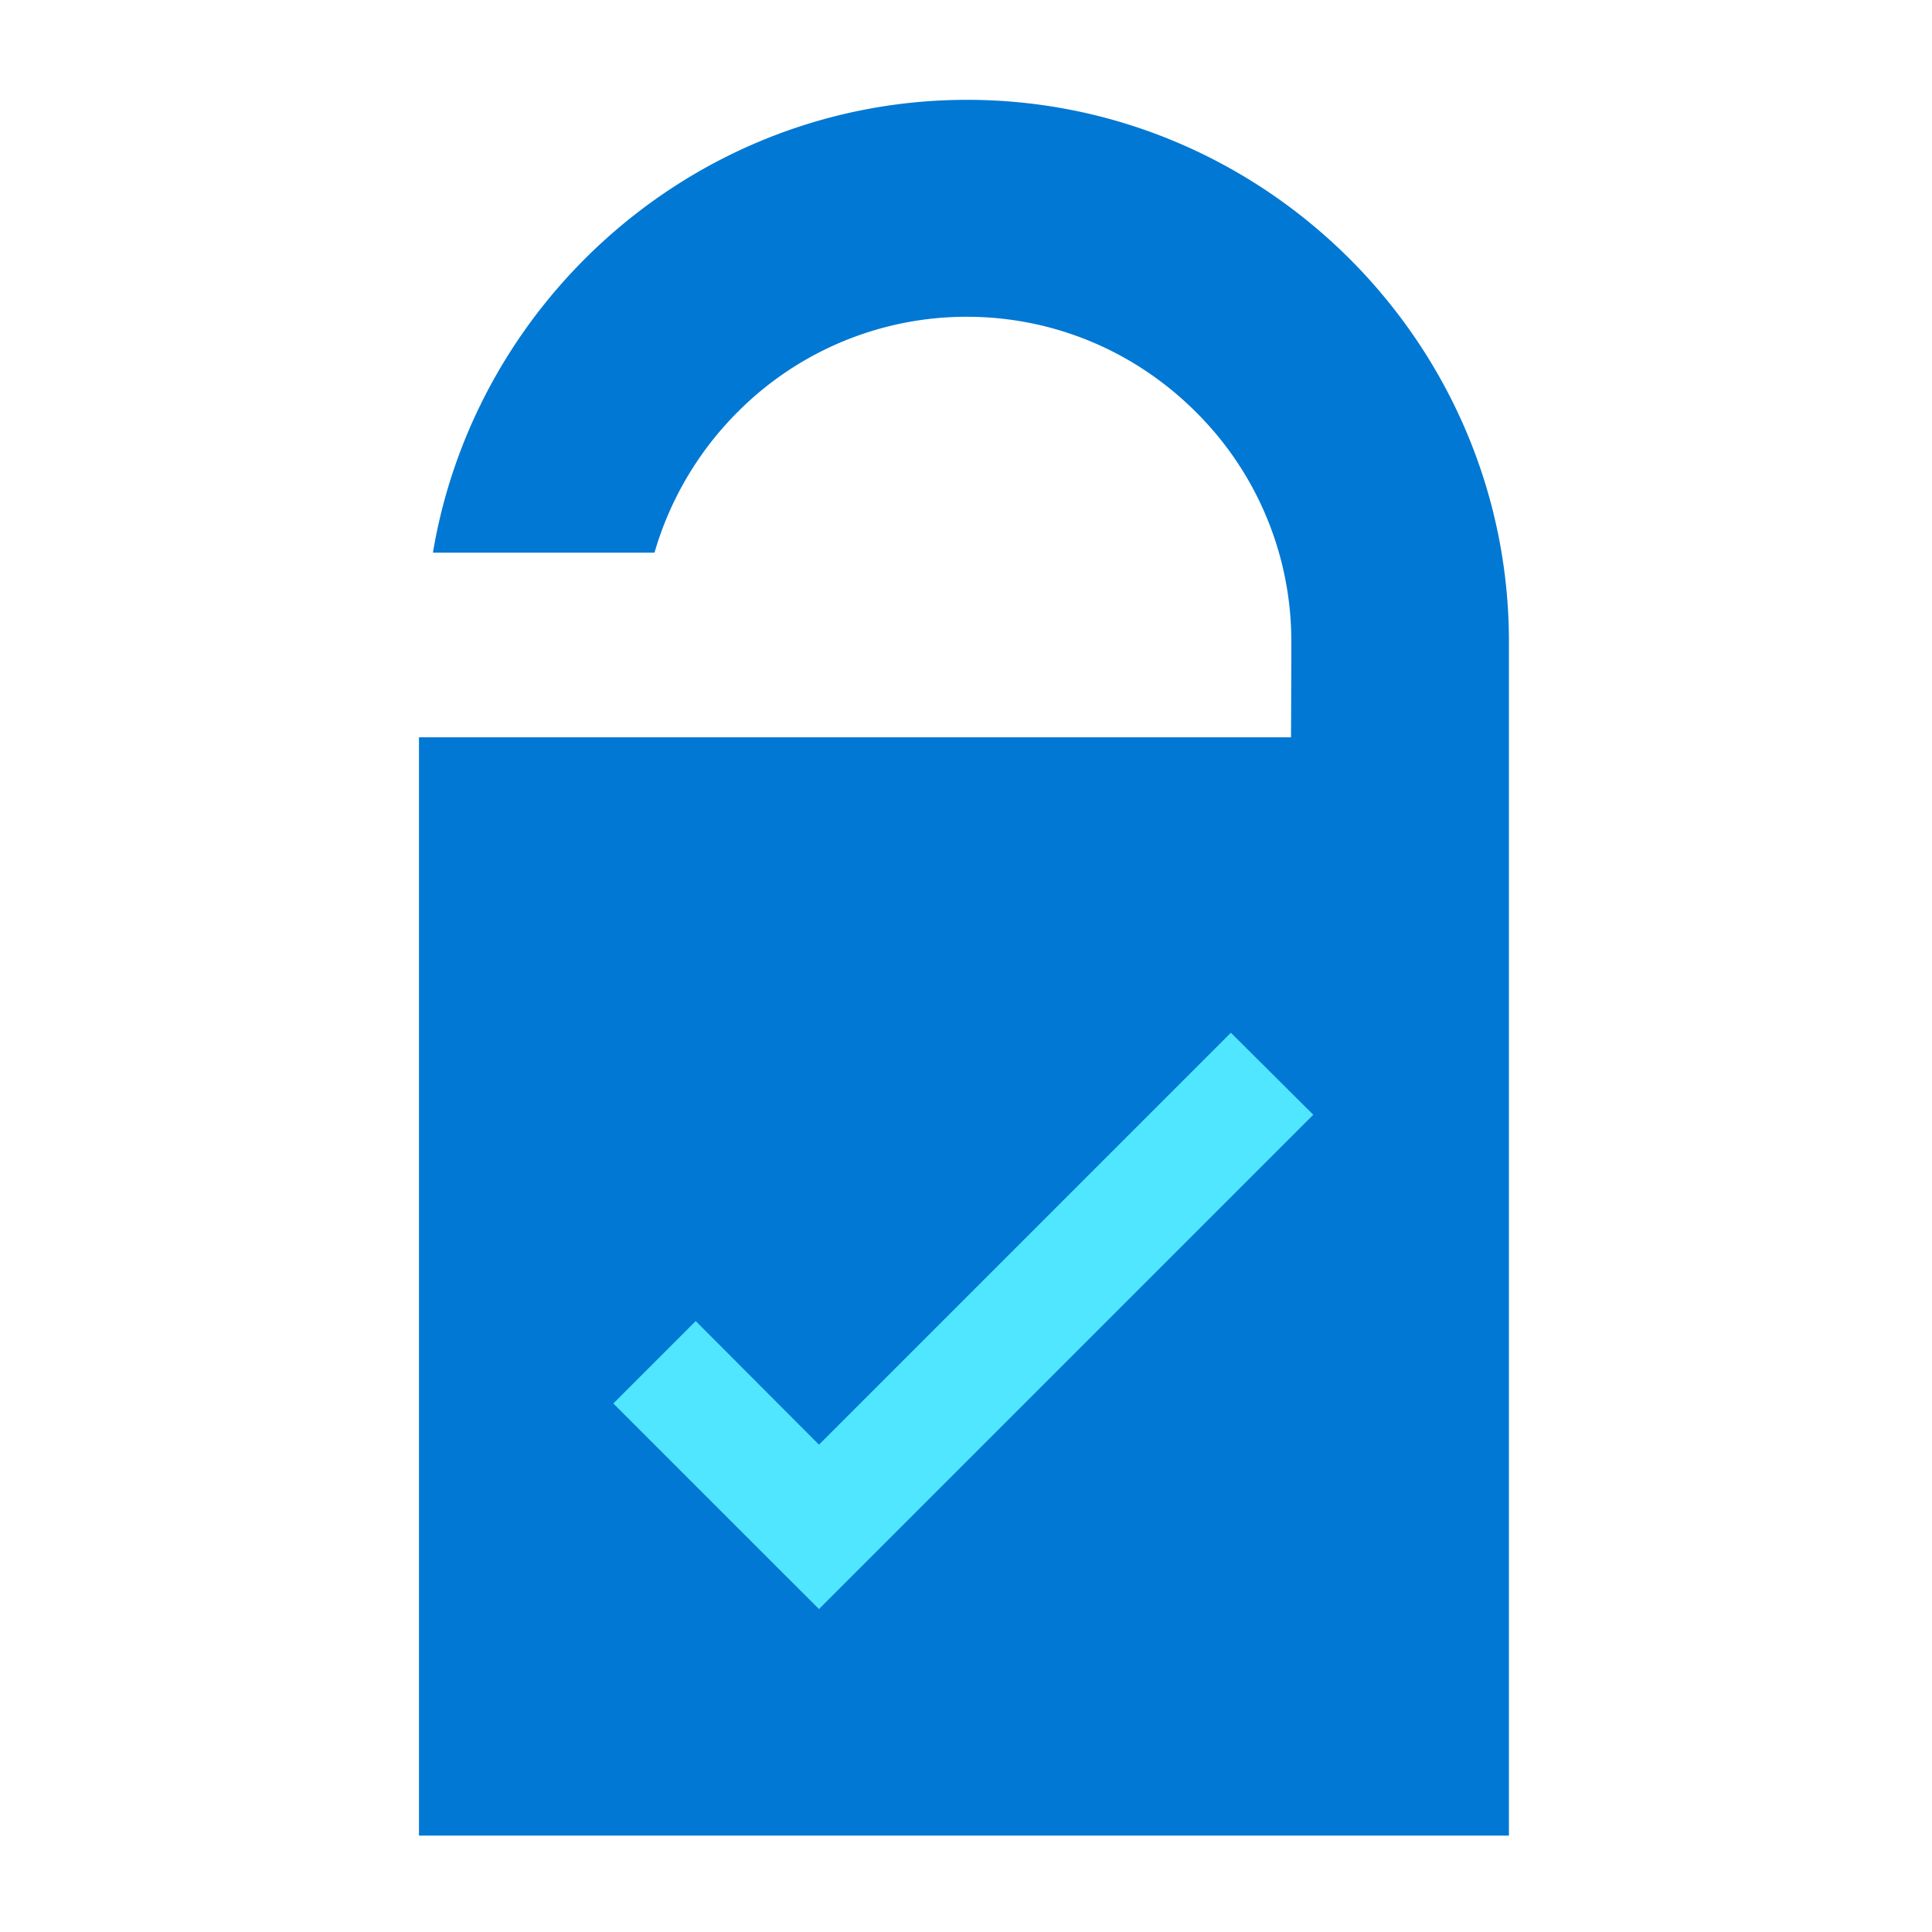 <svg xmlns="http://www.w3.org/2000/svg" viewBox="0 0 49 49"><path d="M38.27 16.274c0-7.558-6.184-13.742-13.742-13.742-6.79 0-12.461 4.996-13.548 11.484h5.62a8.312 8.312 0 012.106-3.564 8.187 8.187 0 015.814-2.418c2.182 0 4.255.86 5.813 2.418a8.187 8.187 0 012.418 5.813c0 .438 0 .8-.008 2.435H10.626v27.855H38.27V16.274z" fill="#0078D4"/><path d="M31.218 26.192L20.771 36.64l-3.126-3.135-2.09 2.09 5.216 5.215 12.537-12.537-2.09-2.081z" fill="#50E6FF"/></svg>